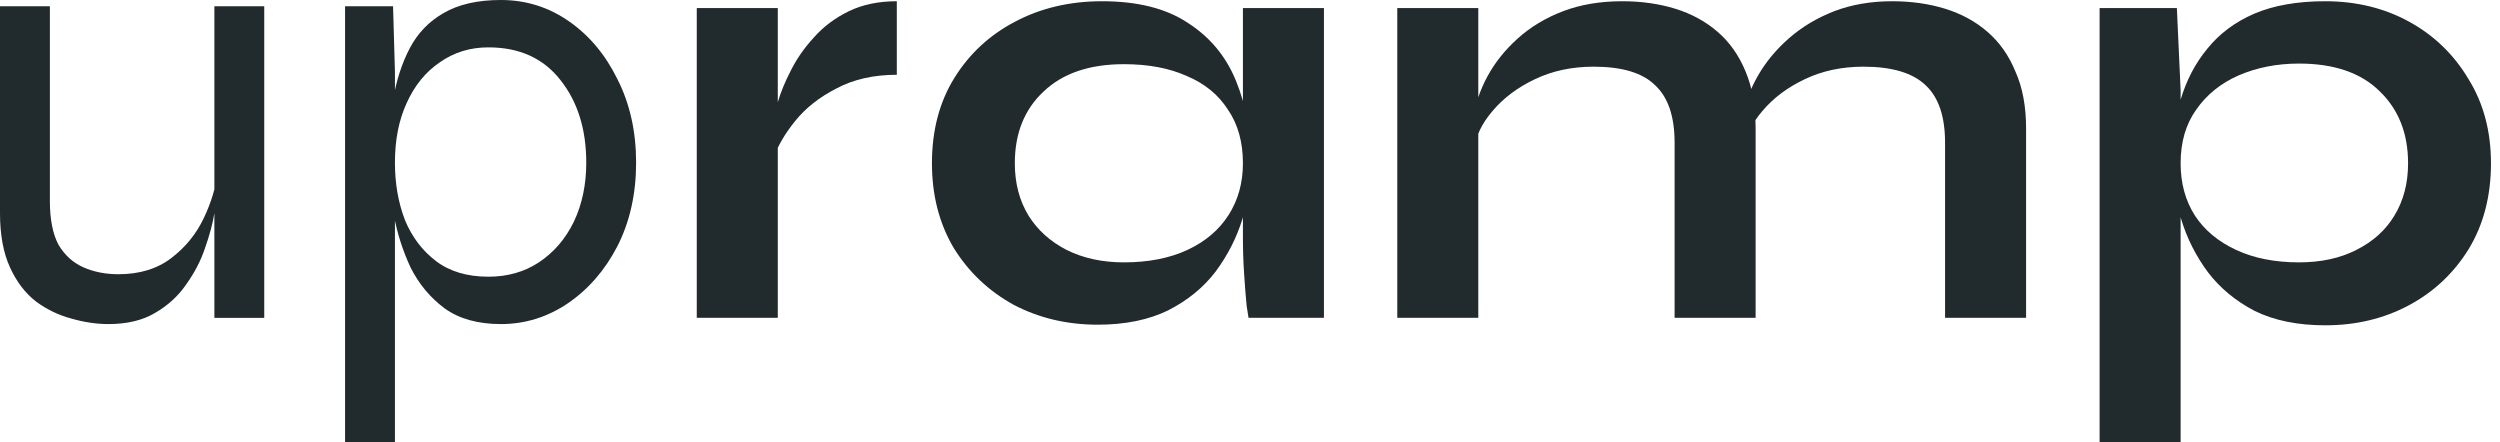 <svg width="113" height="20" viewBox="0 0 113 20" fill="none" xmlns="http://www.w3.org/2000/svg">
  <path d="M105.099 14.704C103.859 14.704 102.798 14.488 101.916 14.056C101.052 13.606 100.348 13.024 99.803 12.31C99.258 11.578 98.855 10.779 98.592 9.916C98.329 9.052 98.197 8.207 98.197 7.38C98.197 6.347 98.32 5.39 98.564 4.507C98.826 3.624 99.23 2.855 99.775 2.197C100.319 1.521 101.024 0.995 101.888 0.62C102.77 0.244 103.841 0.056 105.099 0.056C106.507 0.056 107.775 0.366 108.902 0.986C110.028 1.606 110.92 2.47 111.578 3.578C112.254 4.667 112.592 5.934 112.592 7.38C112.592 8.864 112.254 10.16 111.578 11.268C110.902 12.357 110 13.202 108.873 13.803C107.747 14.404 106.488 14.704 105.099 14.704ZM103.916 11.859C104.911 11.859 105.775 11.671 106.507 11.296C107.258 10.92 107.831 10.404 108.226 9.747C108.639 9.07 108.845 8.282 108.845 7.38C108.845 6.028 108.413 4.939 107.549 4.113C106.704 3.286 105.493 2.873 103.916 2.873C102.92 2.873 102.01 3.052 101.183 3.409C100.376 3.765 99.737 4.282 99.268 4.958C98.798 5.615 98.564 6.423 98.564 7.38C98.564 8.282 98.779 9.07 99.212 9.747C99.643 10.404 100.263 10.92 101.071 11.296C101.878 11.671 102.826 11.859 103.916 11.859ZM94.902 0.366H98.395L98.564 4.085V20H94.902V0.366Z" fill="#212A2D"/>
  <path d="M63.157 0.366H66.819V14.366H63.157V0.366ZM73.326 0.056C74.189 0.056 74.987 0.169 75.72 0.394C76.452 0.62 77.091 0.967 77.635 1.437C78.18 1.906 78.603 2.507 78.903 3.239C79.203 3.953 79.354 4.808 79.354 5.803V14.366H75.692V6.451C75.692 5.268 75.401 4.404 74.818 3.859C74.255 3.296 73.326 3.014 72.03 3.014C71.053 3.014 70.171 3.202 69.382 3.578C68.593 3.953 67.955 4.432 67.466 5.014C66.978 5.578 66.696 6.169 66.621 6.789L66.593 5.352C66.687 4.695 66.903 4.056 67.241 3.437C67.579 2.817 68.03 2.254 68.593 1.747C69.175 1.221 69.861 0.808 70.649 0.507C71.438 0.207 72.33 0.056 73.326 0.056ZM85.523 0.056C86.386 0.056 87.185 0.169 87.917 0.394C88.649 0.62 89.288 0.967 89.832 1.437C90.377 1.906 90.8 2.507 91.1 3.239C91.419 3.953 91.579 4.808 91.579 5.803V14.366H87.917V6.451C87.917 5.268 87.626 4.404 87.044 3.859C86.462 3.296 85.523 3.014 84.227 3.014C83.25 3.014 82.368 3.202 81.579 3.578C80.79 3.953 80.152 4.432 79.663 5.014C79.175 5.578 78.903 6.169 78.847 6.789L78.79 5.268C78.884 4.648 79.109 4.028 79.466 3.409C79.823 2.789 80.293 2.225 80.875 1.718C81.457 1.211 82.133 0.808 82.903 0.507C83.692 0.207 84.565 0.056 85.523 0.056Z" fill="#212A2D"/>
  <path d="M49.617 14.676C48.227 14.676 46.96 14.376 45.814 13.775C44.687 13.155 43.786 12.3 43.11 11.211C42.453 10.103 42.124 8.826 42.124 7.38C42.124 5.897 42.462 4.61 43.138 3.521C43.814 2.432 44.725 1.587 45.87 0.986C47.035 0.366 48.349 0.056 49.814 0.056C51.429 0.056 52.725 0.385 53.702 1.042C54.697 1.681 55.42 2.554 55.87 3.662C56.321 4.77 56.547 6.009 56.547 7.38C56.547 8.207 56.415 9.052 56.152 9.916C55.889 10.761 55.486 11.549 54.941 12.282C54.396 12.995 53.683 13.578 52.8 14.028C51.917 14.46 50.856 14.676 49.617 14.676ZM50.8 11.859C51.908 11.859 52.866 11.671 53.673 11.296C54.481 10.92 55.1 10.394 55.532 9.718C55.964 9.042 56.18 8.263 56.18 7.38C56.18 6.423 55.955 5.615 55.504 4.958C55.072 4.282 54.453 3.775 53.645 3.437C52.856 3.08 51.908 2.901 50.8 2.901C49.241 2.901 48.03 3.315 47.166 4.141C46.302 4.948 45.87 6.028 45.87 7.38C45.87 8.282 46.077 9.07 46.49 9.747C46.903 10.404 47.476 10.92 48.209 11.296C48.96 11.671 49.824 11.859 50.8 11.859ZM56.18 0.366H59.842V14.366H56.434C56.434 14.366 56.406 14.188 56.349 13.831C56.312 13.455 56.274 12.986 56.237 12.423C56.199 11.859 56.18 11.305 56.18 10.761V0.366Z" fill="#212A2D"/>
  <path d="M31.494 0.366H35.156V14.366H31.494V0.366ZM40.536 3.38C39.485 3.38 38.574 3.587 37.804 4C37.034 4.394 36.414 4.883 35.945 5.465C35.475 6.047 35.147 6.61 34.959 7.155L34.931 5.606C34.95 5.38 35.025 5.052 35.156 4.62C35.288 4.169 35.485 3.69 35.748 3.183C36.011 2.657 36.358 2.16 36.79 1.69C37.222 1.202 37.748 0.808 38.367 0.507C38.987 0.207 39.71 0.056 40.536 0.056V3.38Z" fill="#212A2D"/>
  <path d="M22.64 14.648C21.607 14.648 20.762 14.413 20.104 13.944C19.447 13.455 18.931 12.836 18.555 12.085C18.198 11.315 17.945 10.516 17.795 9.69C17.644 8.845 17.569 8.066 17.569 7.352C17.569 6.338 17.635 5.39 17.766 4.507C17.917 3.624 18.17 2.845 18.527 2.169C18.884 1.493 19.391 0.967 20.048 0.592C20.724 0.197 21.588 0 22.64 0C23.766 0 24.79 0.319 25.71 0.958C26.63 1.596 27.363 2.469 27.907 3.577C28.471 4.685 28.752 5.944 28.752 7.352C28.752 8.761 28.471 10.019 27.907 11.127C27.344 12.216 26.593 13.08 25.654 13.718C24.733 14.338 23.729 14.648 22.64 14.648ZM22.076 12.507C22.94 12.507 23.701 12.291 24.358 11.859C25.034 11.408 25.56 10.798 25.935 10.028C26.311 9.239 26.499 8.347 26.499 7.352C26.499 5.85 26.114 4.61 25.344 3.634C24.574 2.638 23.485 2.141 22.076 2.141C21.25 2.141 20.518 2.366 19.879 2.817C19.241 3.249 18.743 3.859 18.386 4.648C18.029 5.418 17.851 6.319 17.851 7.352C17.851 8.291 18.001 9.155 18.302 9.944C18.621 10.714 19.09 11.333 19.71 11.803C20.33 12.272 21.119 12.507 22.076 12.507ZM15.597 0.282H17.766L17.851 3.239V20H15.597V0.282Z" fill="#212A2D"/>
  <path d="M11.944 14.367H9.69V0.282H11.944V14.367ZM9.831 7.803L9.859 8.592C9.84 8.817 9.784 9.165 9.69 9.634C9.615 10.104 9.474 10.629 9.268 11.211C9.08 11.775 8.798 12.319 8.423 12.845C8.066 13.371 7.596 13.803 7.014 14.141C6.451 14.479 5.746 14.648 4.901 14.648C4.357 14.648 3.793 14.564 3.211 14.395C2.648 14.244 2.122 13.991 1.634 13.634C1.146 13.258 0.751 12.742 0.451 12.085C0.15 11.428 0 10.611 0 9.634V0.282H2.254V9.071C2.254 9.916 2.385 10.582 2.648 11.071C2.93 11.54 3.305 11.878 3.775 12.085C4.244 12.291 4.77 12.395 5.352 12.395C6.31 12.395 7.108 12.15 7.746 11.662C8.385 11.174 8.873 10.573 9.211 9.859C9.549 9.146 9.756 8.46 9.831 7.803Z" fill="#212A2D"/>
</svg>
